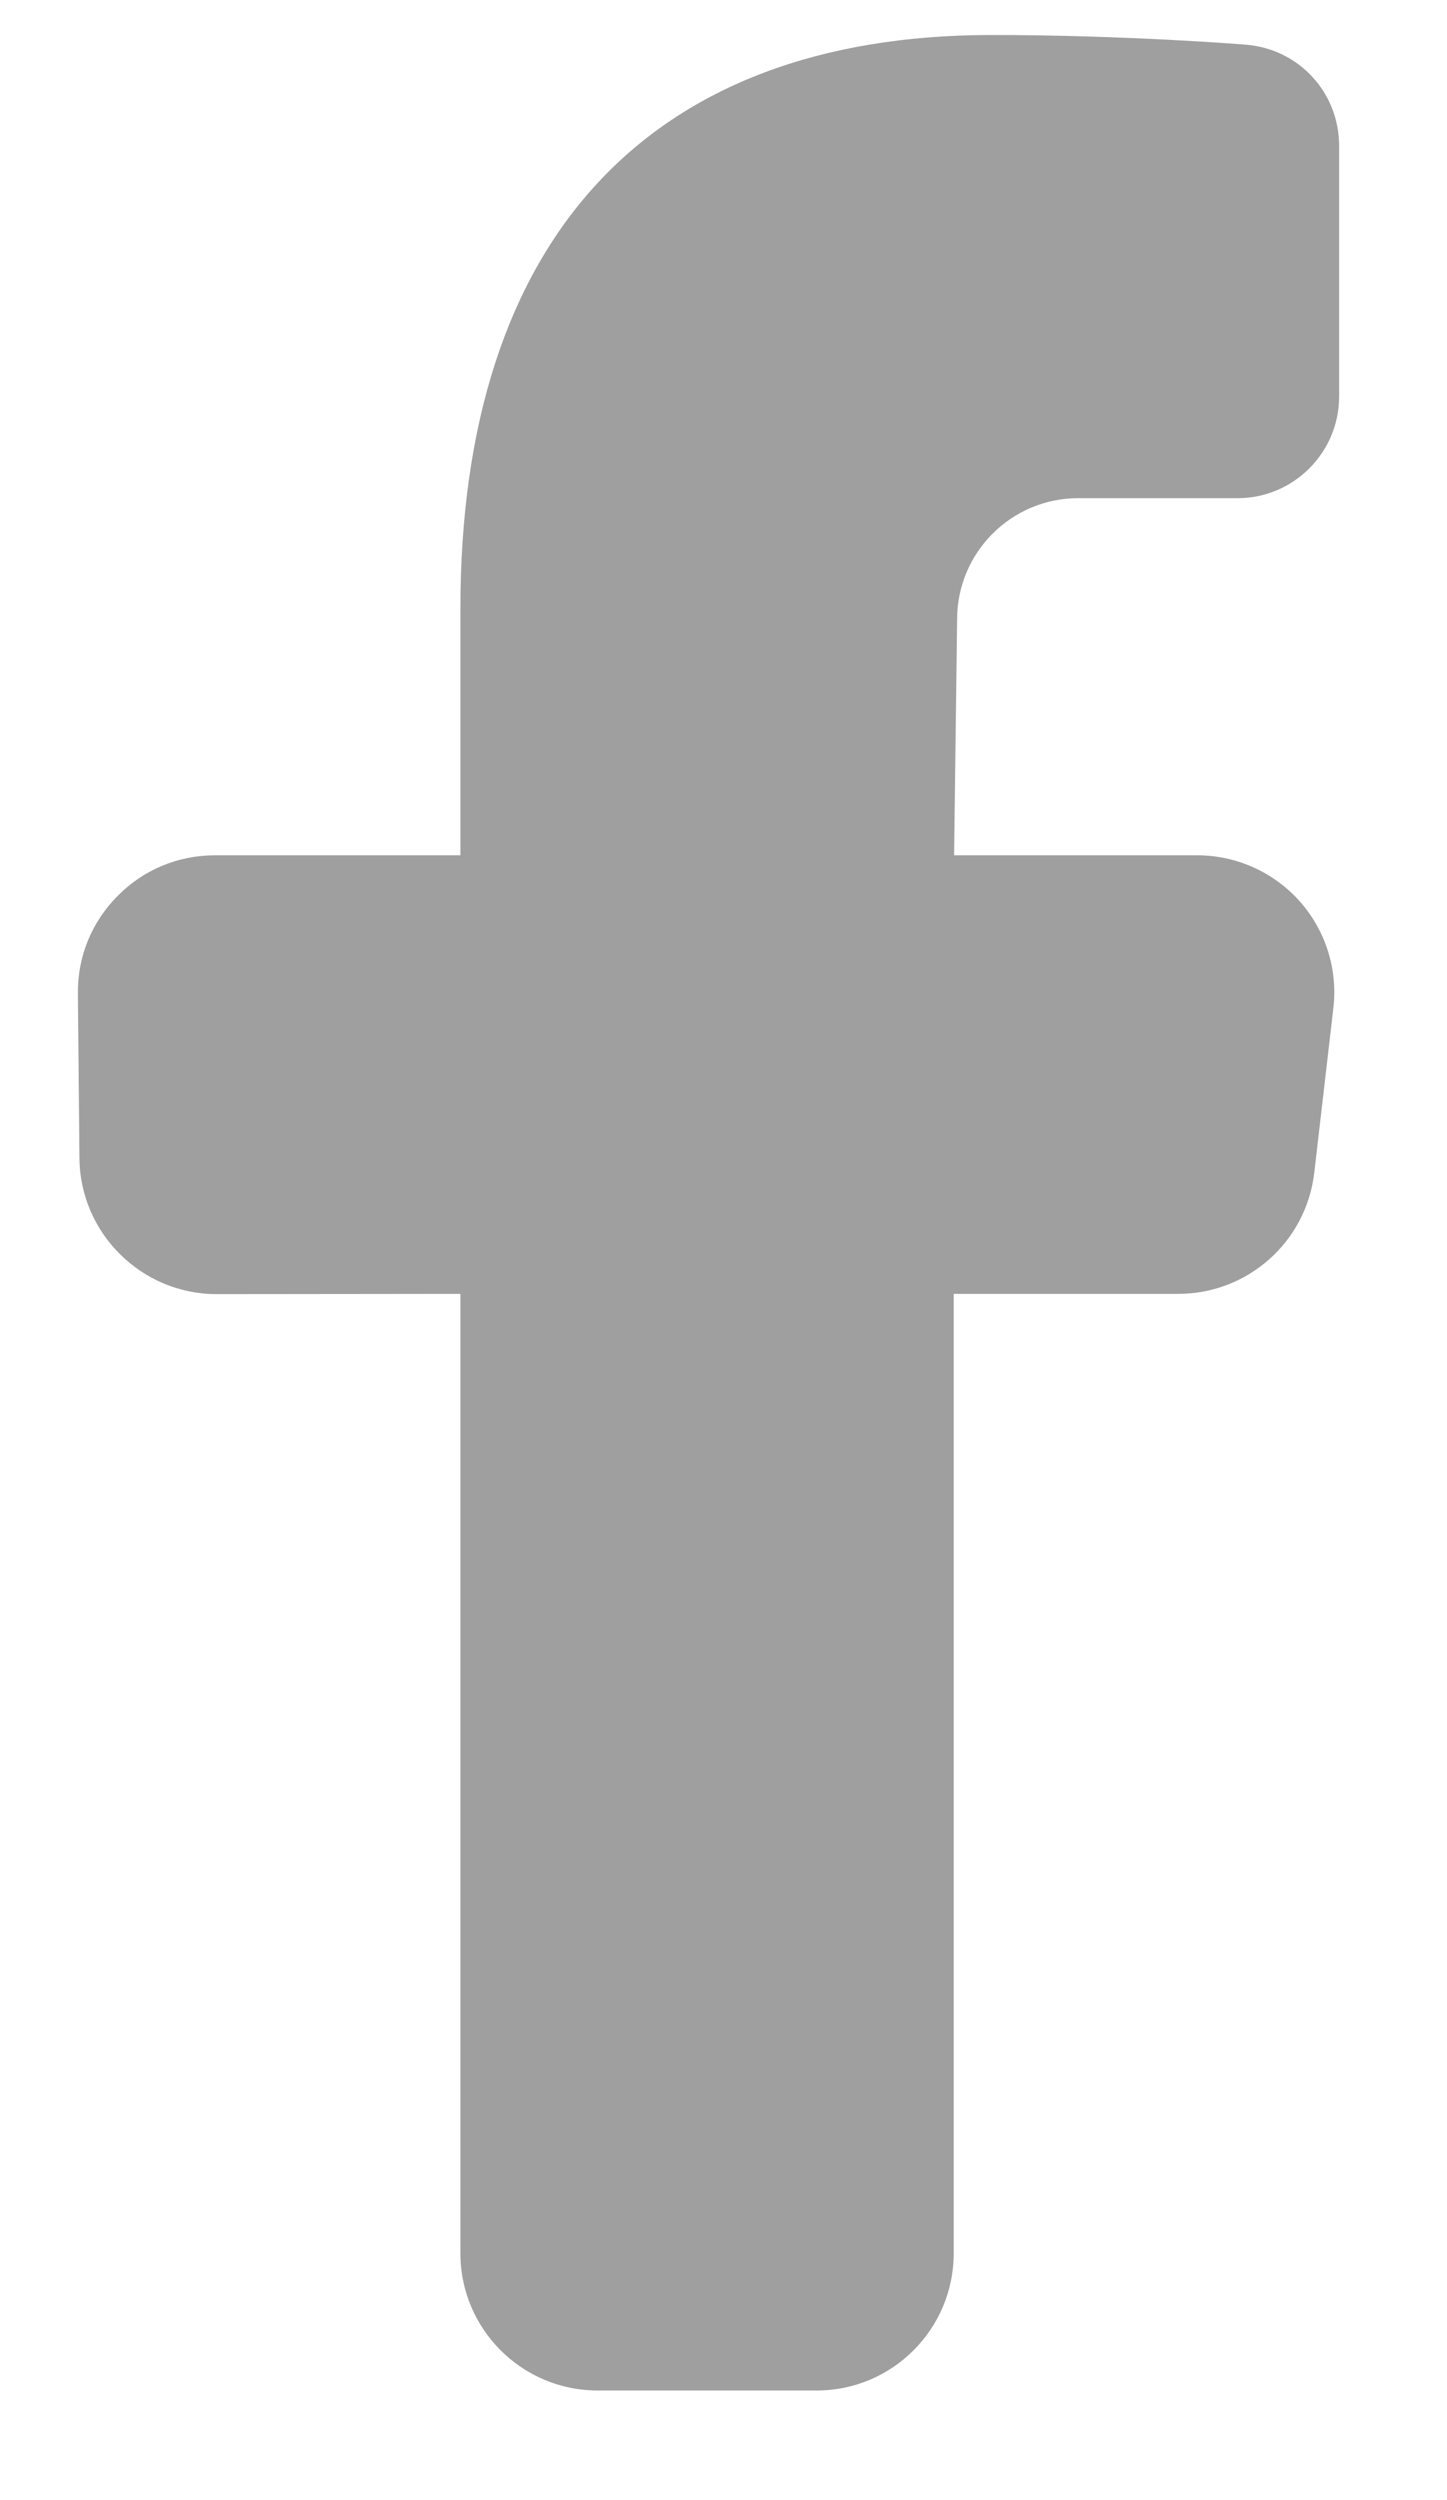 <svg width="11" height="19" viewBox="0 0 11 19" fill="none" xmlns="http://www.w3.org/2000/svg">
<path d="M4.542 18.167C3.968 18.167 3.5 17.7 3.5 17.125V9.833L1.646 9.835C1.076 9.835 0.609 9.372 0.604 8.803L0.592 7.552C0.589 7.271 0.696 7.008 0.894 6.809C1.09 6.61 1.353 6.5 1.634 6.5H3.5V4.625C3.5 1.814 4.934 0.266 7.538 0.266C8.568 0.266 9.467 0.339 9.476 0.34C9.878 0.375 10.18 0.706 10.18 1.109V3.013C10.18 3.439 9.834 3.786 9.408 3.786H8.196C7.689 3.786 7.276 4.198 7.276 4.706L7.253 6.5H9.102C9.399 6.5 9.682 6.628 9.88 6.849C10.077 7.071 10.171 7.367 10.136 7.662L9.991 8.912C9.93 9.438 9.485 9.833 8.957 9.833H7.25V17.125C7.25 17.7 6.783 18.167 6.209 18.167H4.542Z" fill="#101010" fill-opacity="0.4"/>
</svg>
